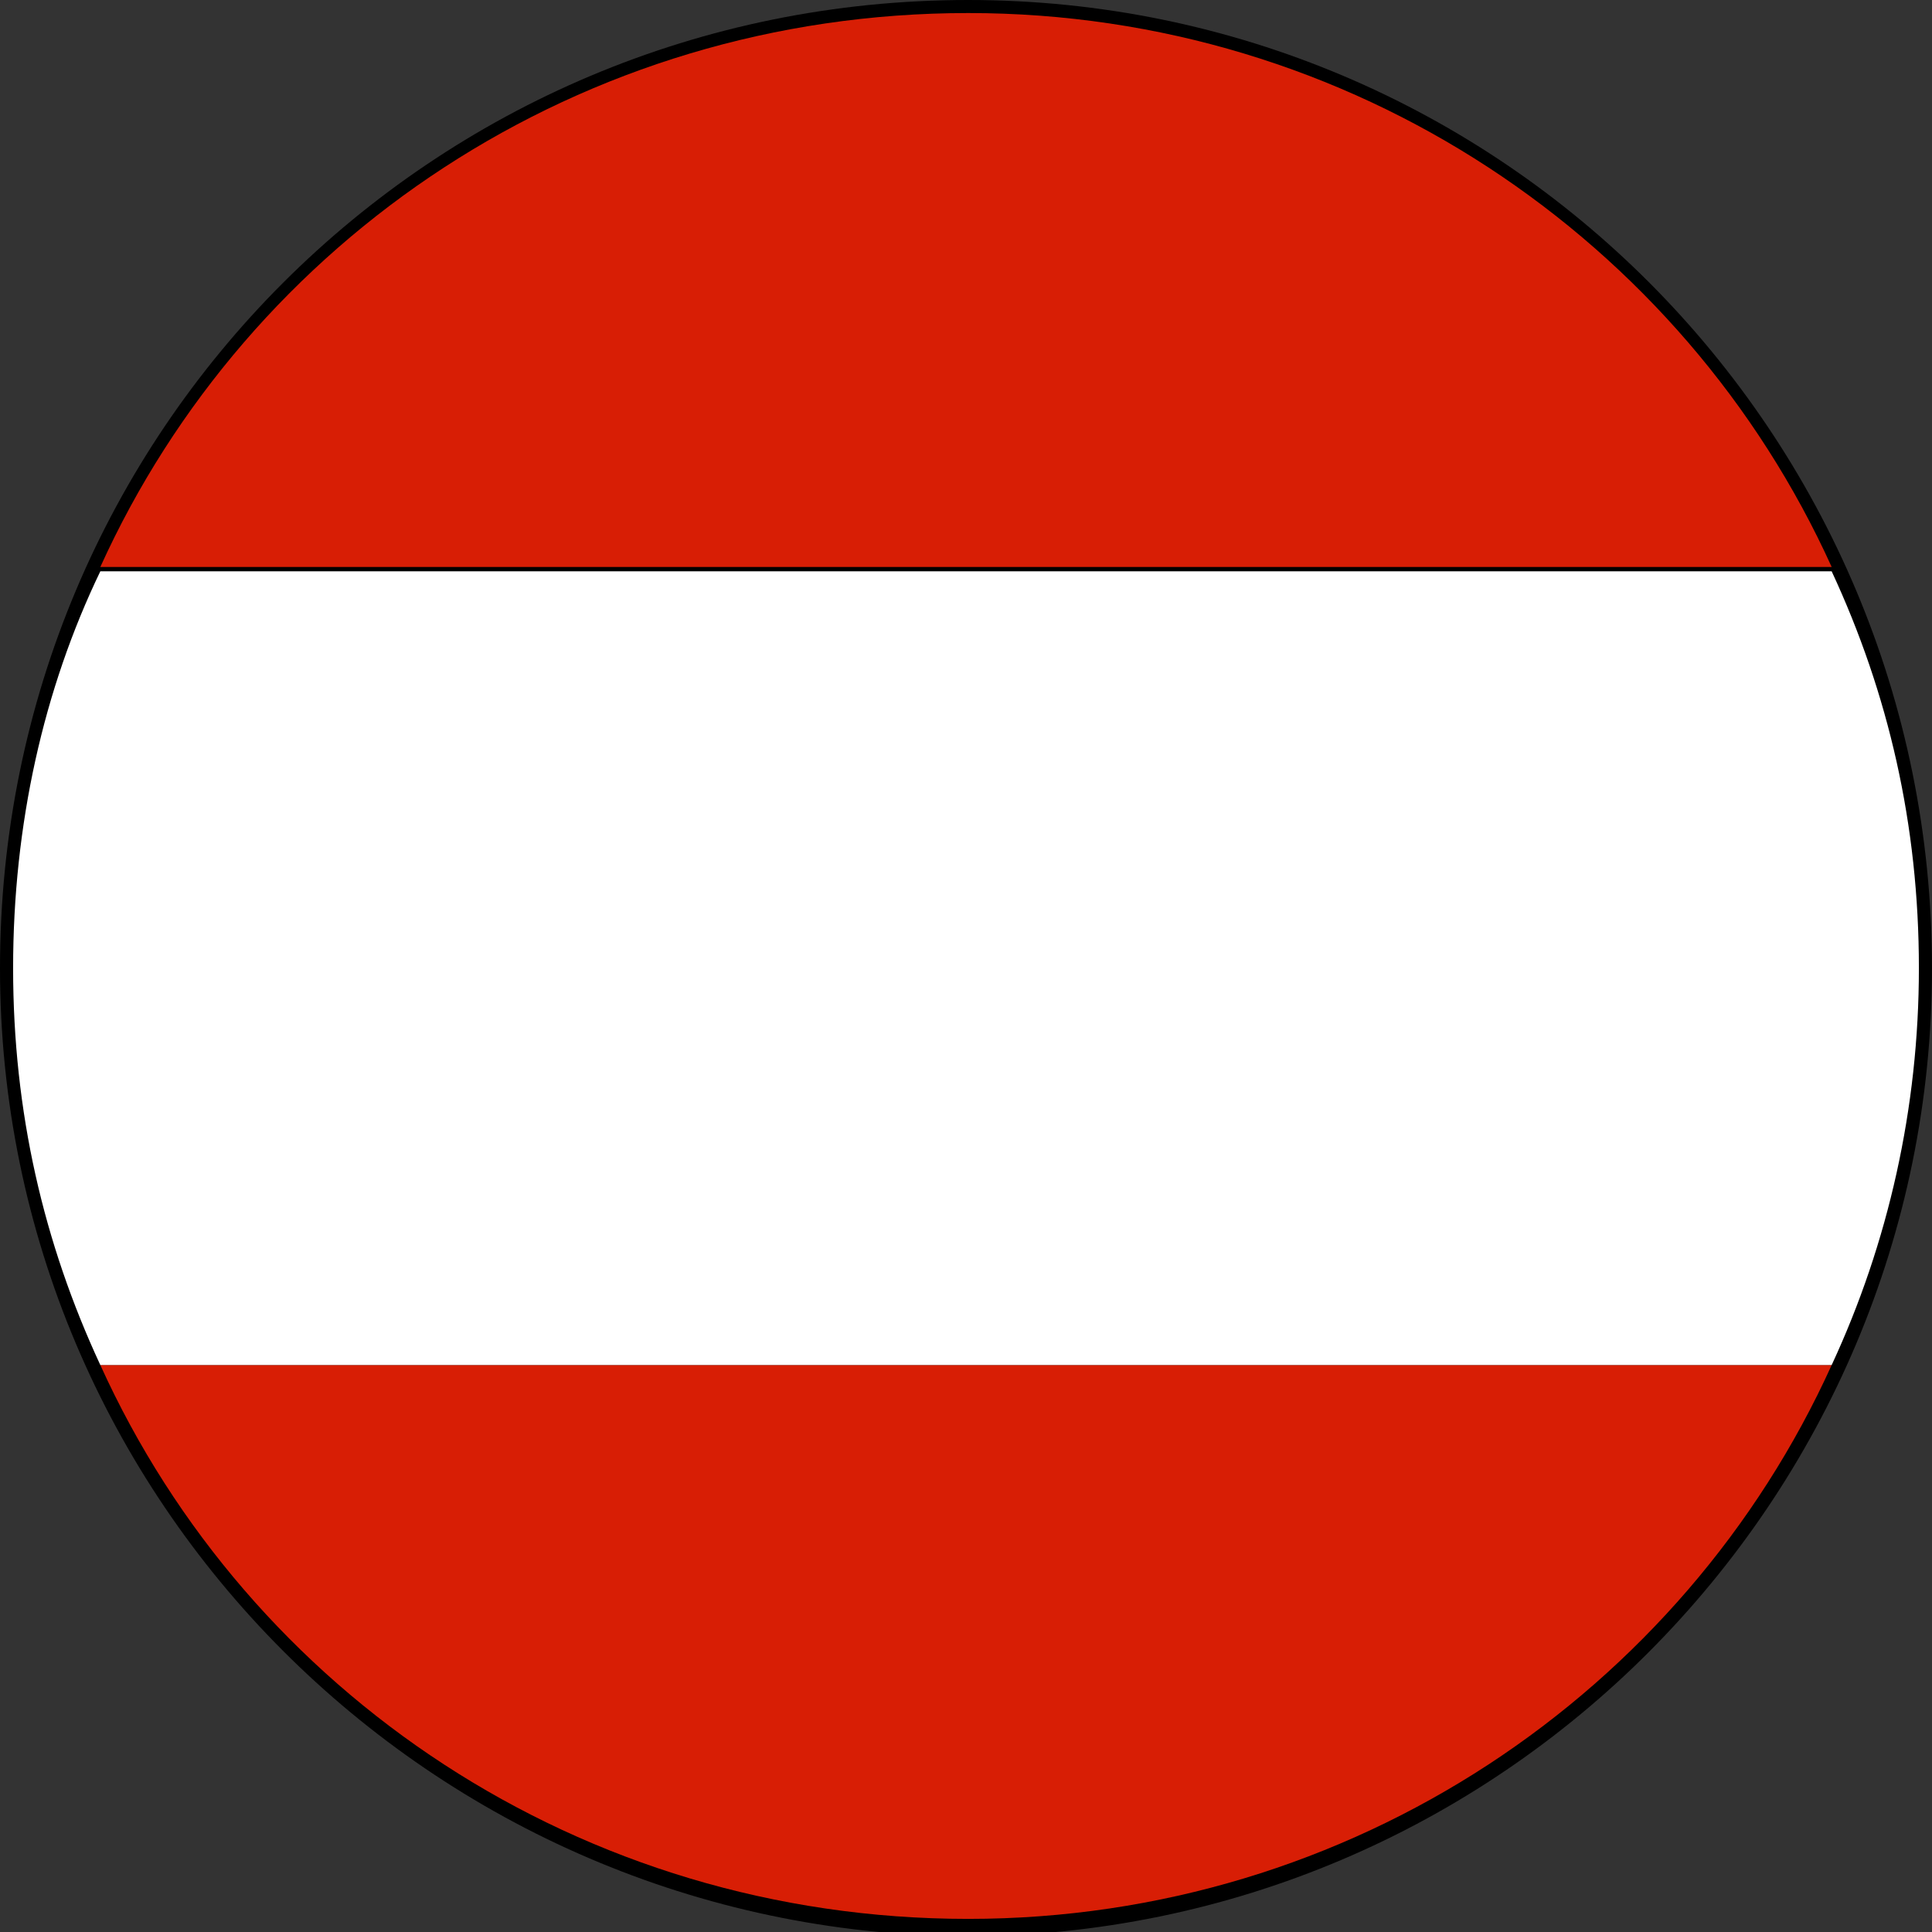 <svg width="28" height="28" viewBox="0 0 28 28" fill="none" xmlns="http://www.w3.org/2000/svg">
<rect x="0" y="0" width="28" height="28" fill="#333333" stroke="none"/>
<g clip-path="url(#clip0_1122_7092)">
<path d="M28 14.032C28 21.743 21.743 28.063 13.968 28.063C6.257 28 0 21.743 0 14.032C0 6.257 6.257 0 14.032 0C21.743 0 28 6.257 28 14.032Z" fill="black"/>
<path d="M14.032 27.81C19.594 27.81 24.397 24.524 26.546 19.783H1.454C3.603 24.524 8.406 27.81 14.032 27.81Z" fill="#D81E05"/>
<path d="M14.032 0.189C8.406 0.189 3.603 3.476 1.454 8.217H26.546C24.397 3.476 19.594 0.189 14.032 0.189Z" fill="#D81E05"/>
<path d="M0.19 14.031C0.19 16.117 0.632 18.013 1.454 19.783H26.546C27.368 18.013 27.81 16.054 27.81 14.031C27.81 11.946 27.368 10.05 26.546 8.28H1.454C0.632 9.986 0.19 11.946 0.19 14.031Z" fill="white"/>
</g>
<defs>
<clipPath id="clip0_1122_7092">
<rect width="28" height="28" fill="white"/>
</clipPath>
</defs>
</svg>
